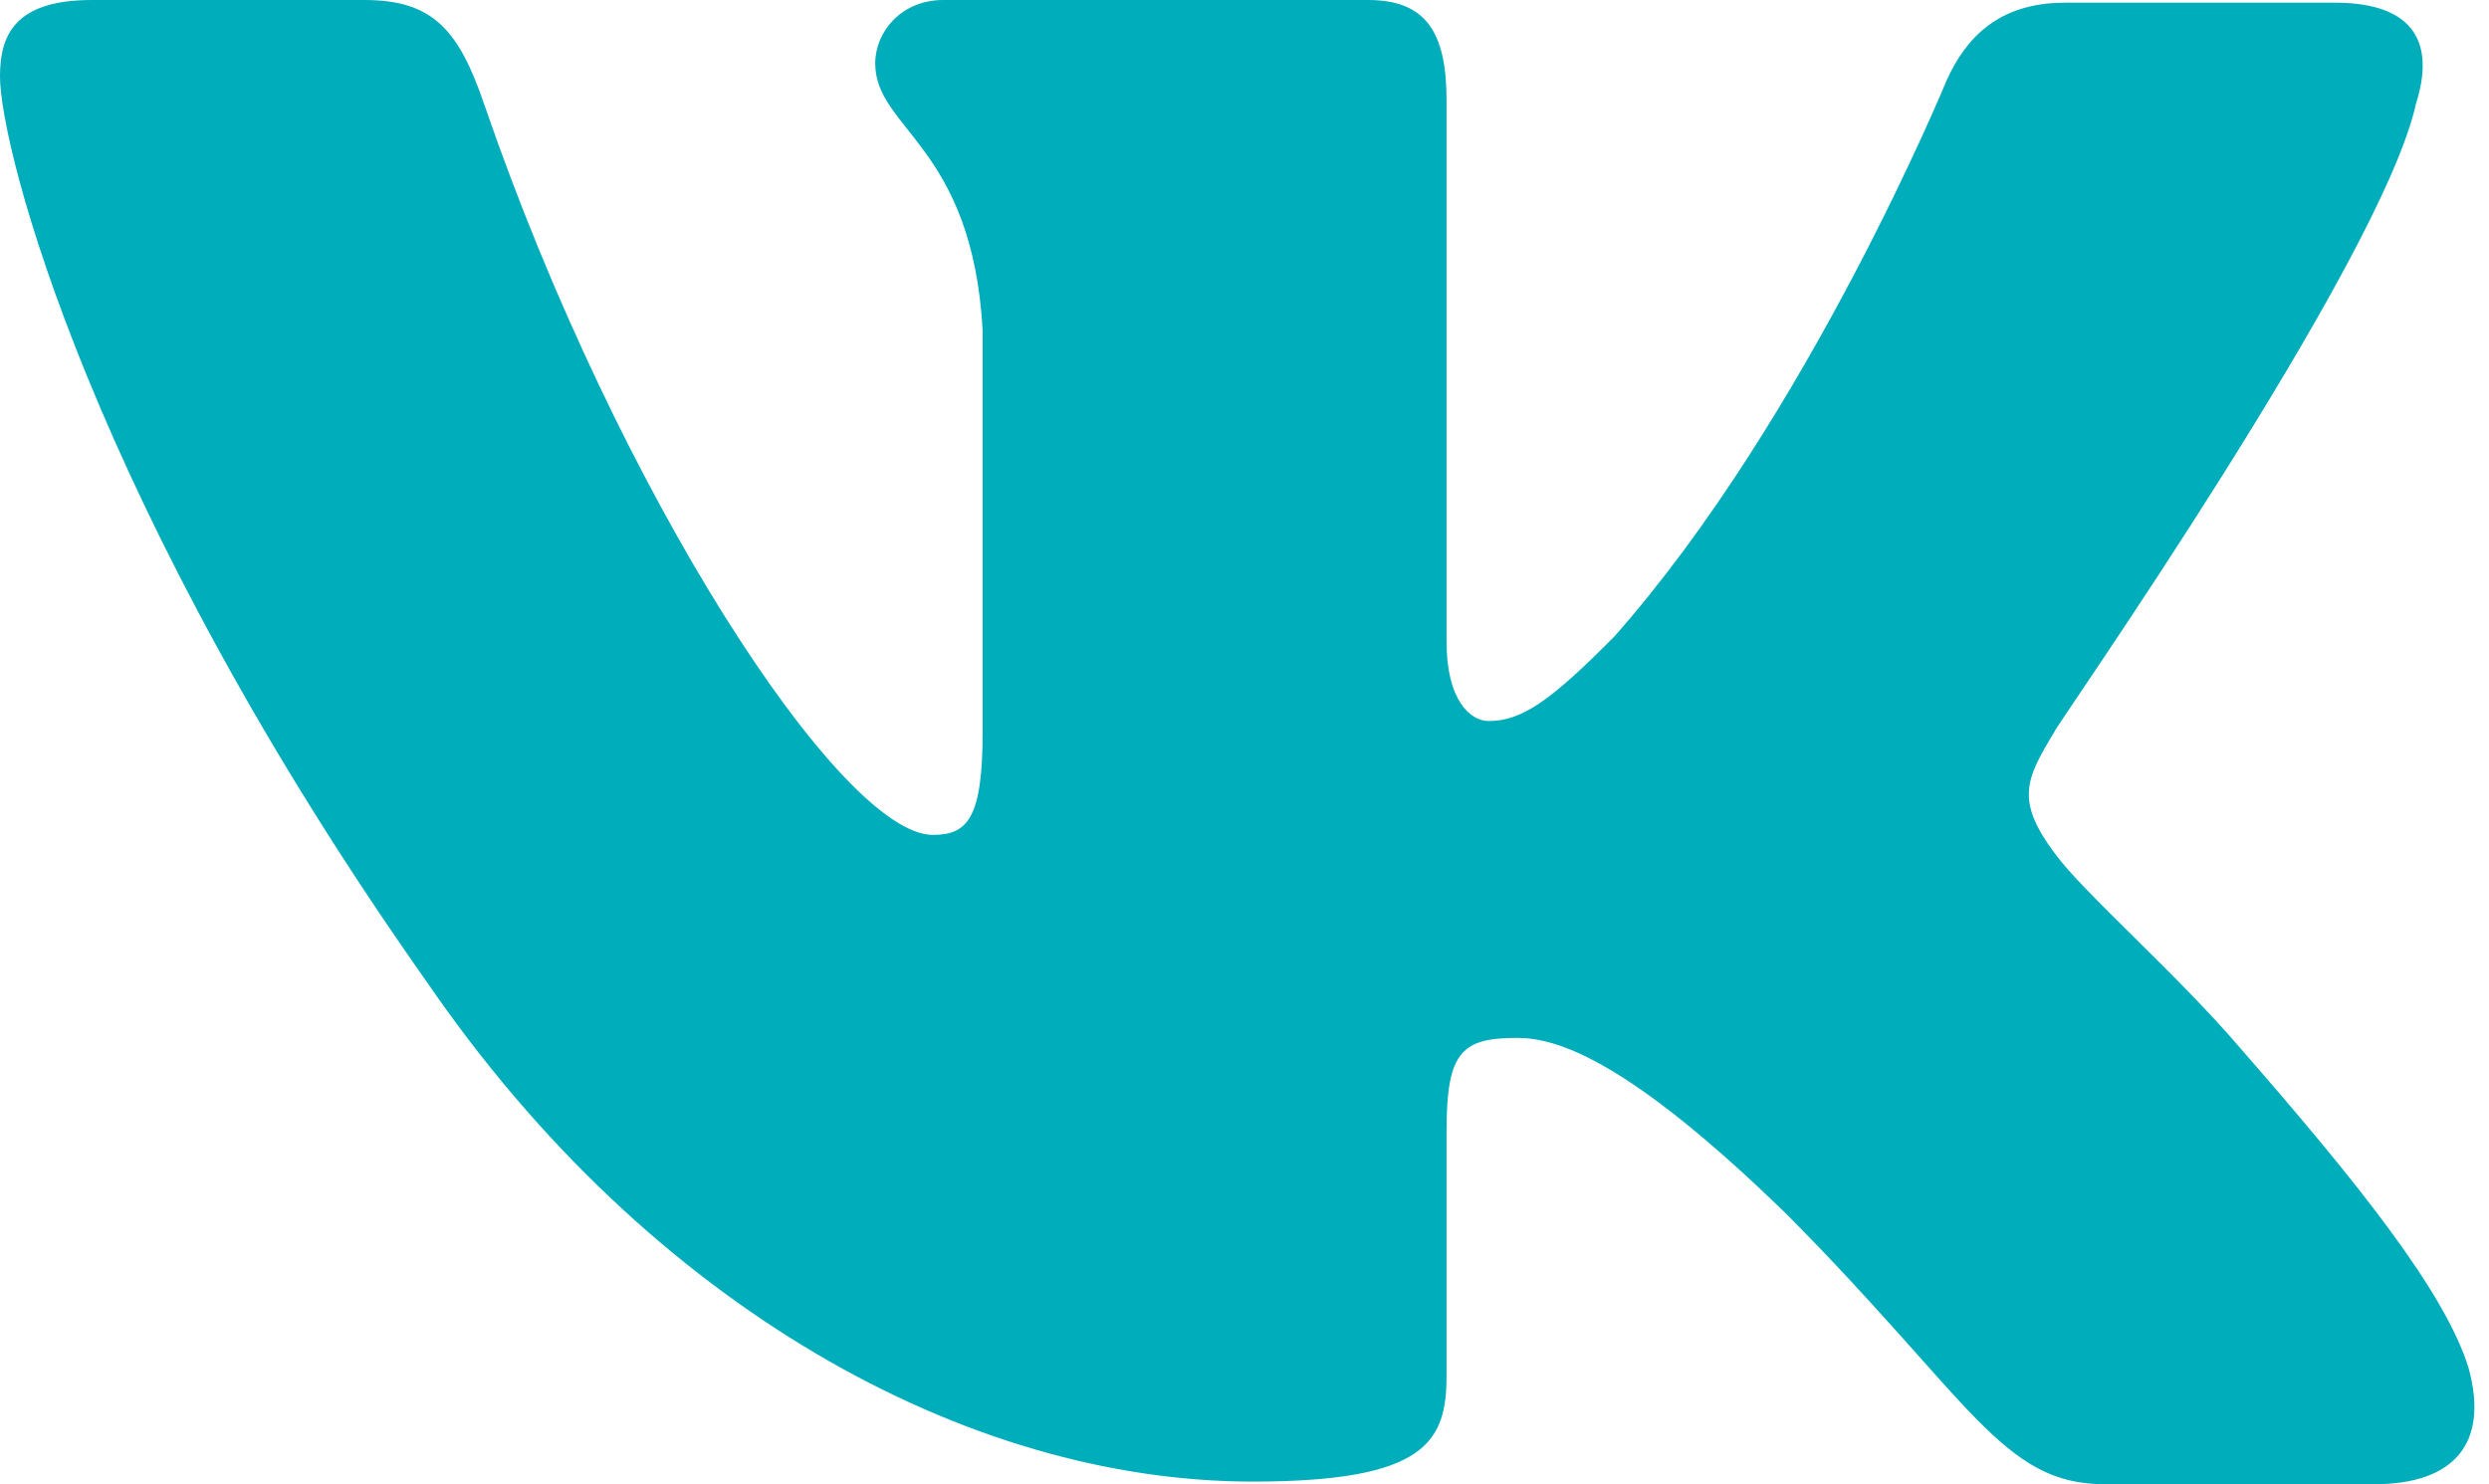 <?xml version="1.0" encoding="UTF-8"?> <svg xmlns="http://www.w3.org/2000/svg" width="114" height="68" viewBox="0 0 114 68" fill="none"> <path fill-rule="evenodd" clip-rule="evenodd" d="M110.664 4.722C111.505 2.059 110.664 0.123 106.945 0.123H94.581C91.462 0.123 90.021 1.818 89.181 3.631C89.181 3.631 82.82 19.12 73.938 29.162C71.057 32.066 69.737 33.034 68.176 33.034C67.336 33.034 66.254 32.066 66.254 29.405V4.597C66.254 1.452 65.296 0 62.654 0H43.208C41.286 0 40.087 1.452 40.087 2.904C40.087 5.929 44.528 6.656 45.007 15.125V33.527C45.007 37.52 44.299 38.25 42.726 38.25C38.526 38.25 28.324 22.64 22.204 4.854C21.014 1.332 19.805 0 16.683 0H4.2C0.6 0 0 1.693 0 3.509C0 6.776 4.2 23.231 19.564 45.009C29.766 59.884 44.289 67.879 57.372 67.879C65.296 67.879 66.254 66.063 66.254 63.039V51.786C66.254 48.157 66.975 47.552 69.496 47.552C71.295 47.552 74.537 48.518 81.859 55.658C90.26 64.127 91.7 67.999 96.382 67.999H108.745C112.345 67.999 114.026 66.184 113.065 62.675C111.986 59.166 107.904 54.085 102.622 48.036C99.742 44.651 95.421 40.899 94.101 39.083C92.302 36.663 92.781 35.695 94.101 33.518C93.981 33.518 109.106 11.98 110.664 4.713" fill="#00ADBB"></path> </svg> 